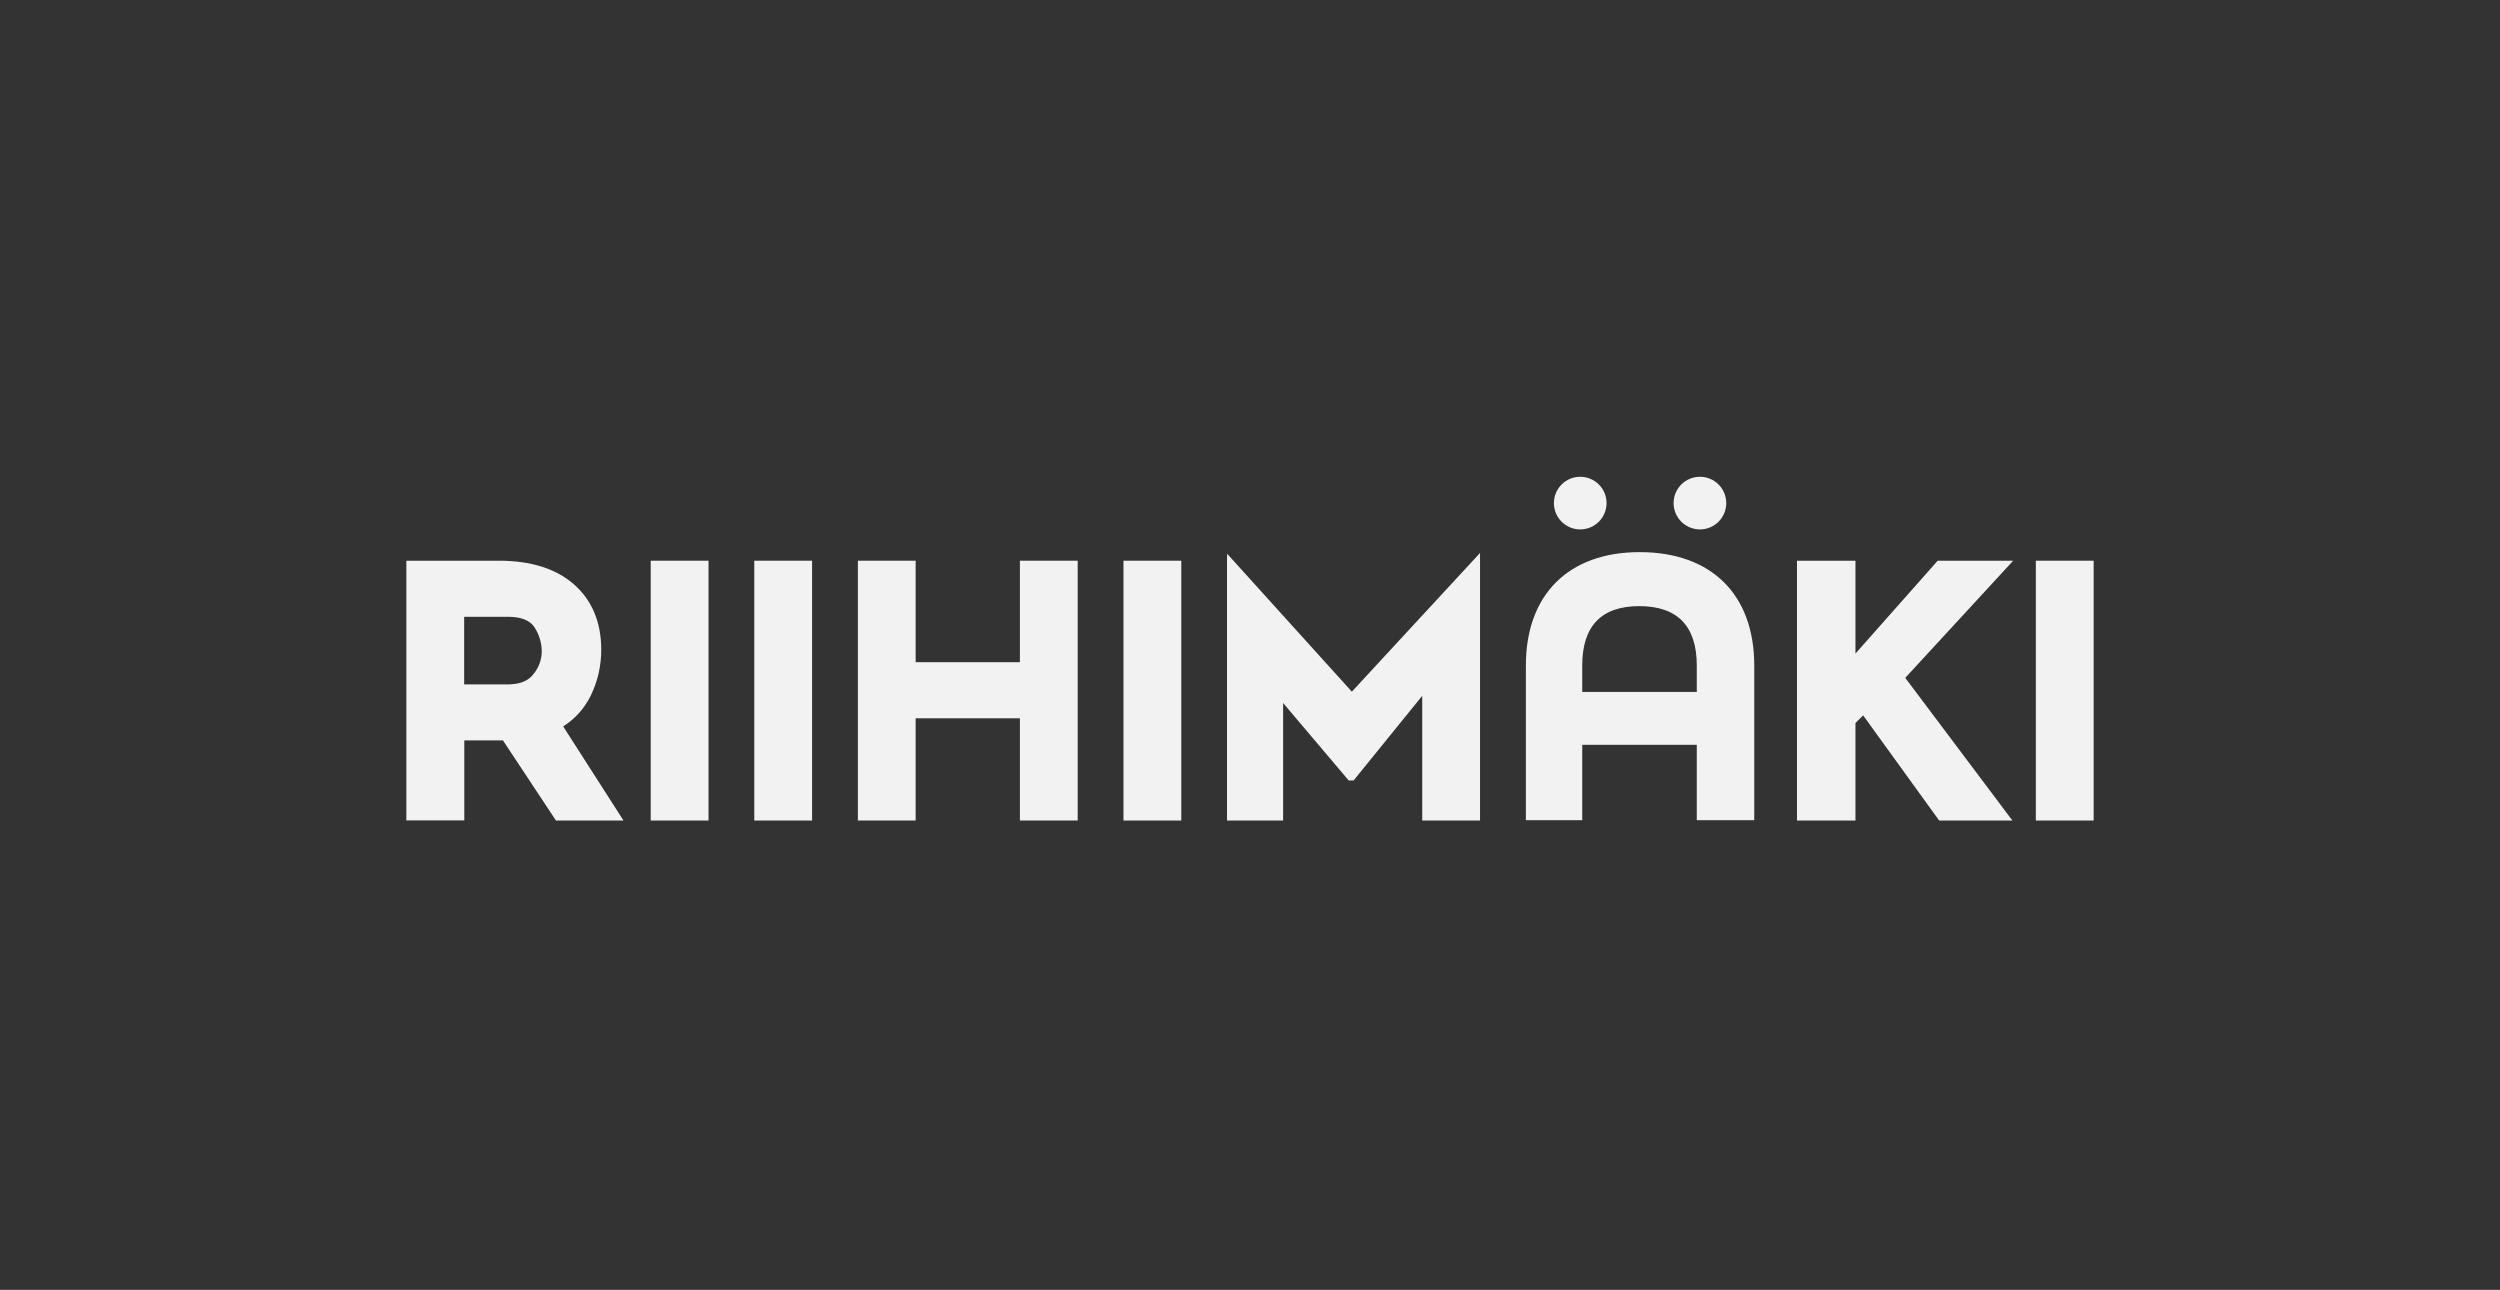 <?xml version="1.0" encoding="UTF-8"?> <svg xmlns="http://www.w3.org/2000/svg" width="188" height="97" viewBox="0 0 188 97" fill="none"><rect x="0" y="0" width="188" height="97" fill="#333333" stroke="none"/><path d="M118.834 39.812C119.927 39.812 120.813 38.926 120.813 37.832C120.813 36.739 119.927 35.853 118.834 35.853C117.74 35.853 116.854 36.739 116.854 37.832C116.854 38.926 117.74 39.812 118.834 39.812Z" fill="#F2F2F2"></path><path fill-rule="evenodd" clip-rule="evenodd" d="M127.598 61.68V56.008H118.984V61.68H114.746V50.049C114.746 44.719 117.947 41.52 123.304 41.52C128.7 41.52 131.92 44.709 131.92 50.049V61.68H127.598ZM127.598 52.031V50.047C127.598 47.084 126.144 45.581 123.277 45.581C120.411 45.581 118.984 47.084 118.984 50.047V52.031H127.598Z" fill="#F2F2F2"></path><path fill-rule="evenodd" clip-rule="evenodd" d="M41.808 61.702L37.822 55.68H34.915V61.694H30.558V42.165H37.5C39.923 42.165 41.82 42.766 43.168 43.95C44.515 45.135 45.213 46.795 45.213 48.847C45.219 50.028 44.958 51.194 44.449 52.259C43.987 53.23 43.26 54.051 42.353 54.629L46.885 61.702H41.808ZM38.145 51.469C39.063 51.469 39.705 51.227 40.11 50.701C40.514 50.217 40.736 49.607 40.74 48.976C40.734 48.336 40.545 47.711 40.194 47.176C39.863 46.647 39.182 46.381 38.169 46.381H34.905V51.469H38.145Z" fill="#F2F2F2"></path><path d="M48.934 42.165H53.281V61.704H48.934V42.165Z" fill="#F2F2F2"></path><path d="M61.069 42.165H56.722V61.704H61.069V42.165Z" fill="#F2F2F2"></path><path d="M76.697 54.016V61.702H81.042V42.165H76.697V49.797H68.856V42.165H64.512V61.702H68.856V54.016H76.697Z" fill="#F2F2F2"></path><path d="M88.832 42.165H84.485V61.704H88.832V42.165Z" fill="#F2F2F2"></path><path d="M106.951 52.325V61.702H111.298V41.583L101.659 52.014L92.282 41.641L92.272 42.104V61.702H96.491V52.867L101.422 58.69H101.792L106.951 52.325Z" fill="#F2F2F2"></path><path d="M145.824 61.702L140.108 53.795L139.531 54.374V61.702H135.133V42.165H139.531V49.148L145.715 42.165H151.392L143.275 50.975L151.331 61.702H145.824Z" fill="#F2F2F2"></path><path d="M153.095 42.165H157.442V61.704H153.095V42.165Z" fill="#F2F2F2"></path><path d="M129.815 37.832C129.815 38.926 128.928 39.812 127.835 39.812C126.742 39.812 125.855 38.926 125.855 37.832C125.855 36.739 126.742 35.853 127.835 35.853C128.928 35.853 129.815 36.739 129.815 37.832Z" fill="#F2F2F2"></path></svg> 
